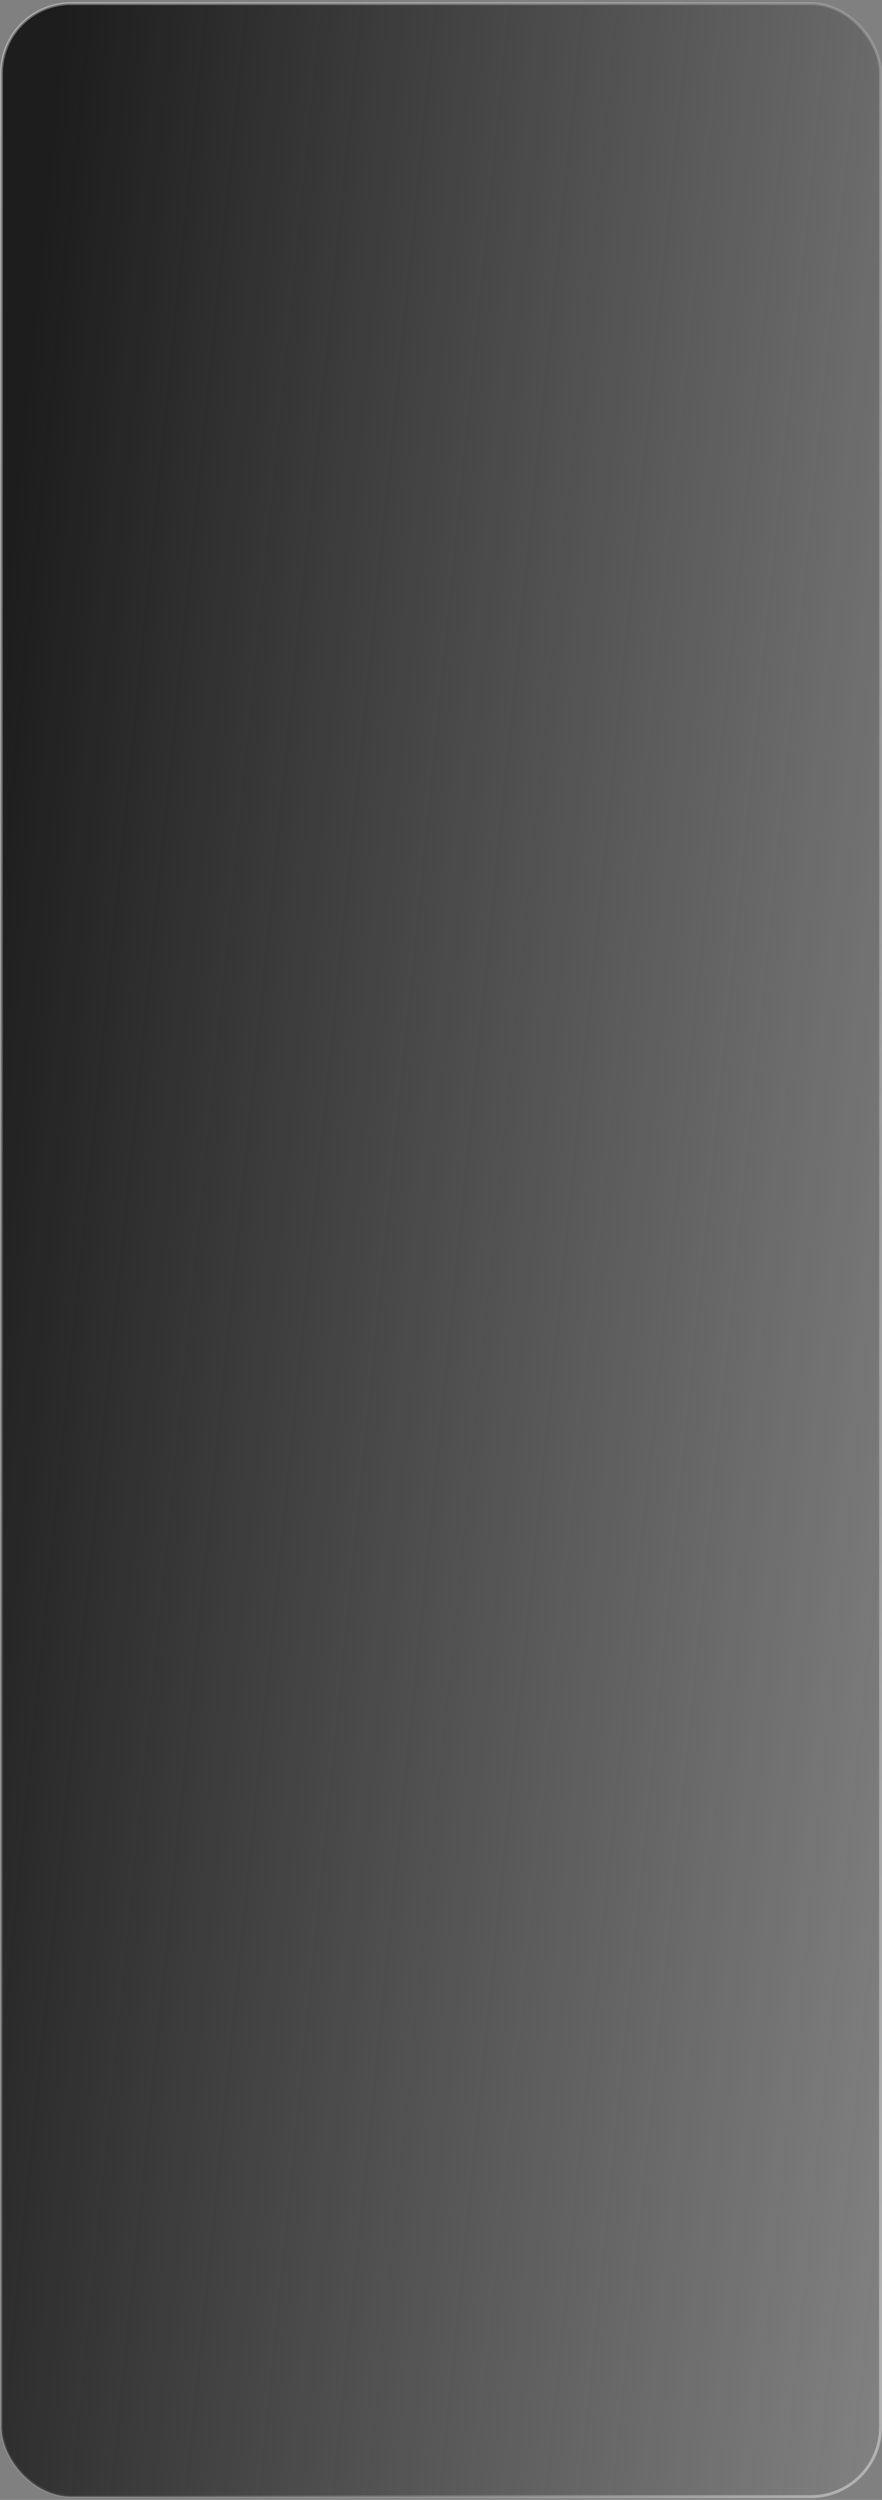 <?xml version="1.0" encoding="UTF-8"?> <svg xmlns="http://www.w3.org/2000/svg" width="301" height="853" viewBox="0 0 301 853" fill="none"><rect x="0" y="0" width="301" height="853" fill="#808080" stroke="none"/><rect x="0.5" y="1.223" width="300" height="850.654" rx="23.774" fill="url(#paint0_linear_65_4251)"></rect><rect x="0.5" y="1.223" width="300" height="850.654" rx="23.774" stroke="url(#paint1_linear_65_4251)"></rect><rect x="0.5" y="1.223" width="300" height="850.654" rx="23.774" stroke="url(#paint2_linear_65_4251)"></rect><defs><linearGradient id="paint0_linear_65_4251" x1="1.8208e-06" y1="230.014" x2="353.484" y2="265.529" gradientUnits="userSpaceOnUse"><stop stop-color="#1D1D1D"></stop><stop offset="1" stop-color="#202020" stop-opacity="0"></stop></linearGradient><linearGradient id="paint1_linear_65_4251" x1="0" y1="0.723" x2="485.439" y2="289.671" gradientUnits="userSpaceOnUse"><stop stop-color="white" stop-opacity="0.35"></stop><stop offset="1" stop-color="white" stop-opacity="0"></stop></linearGradient><linearGradient id="paint2_linear_65_4251" x1="281.524" y1="852.377" x2="70.023" y2="792.239" gradientUnits="userSpaceOnUse"><stop stop-color="white" stop-opacity="0.39"></stop><stop offset="1" stop-color="white" stop-opacity="0"></stop></linearGradient></defs></svg> 